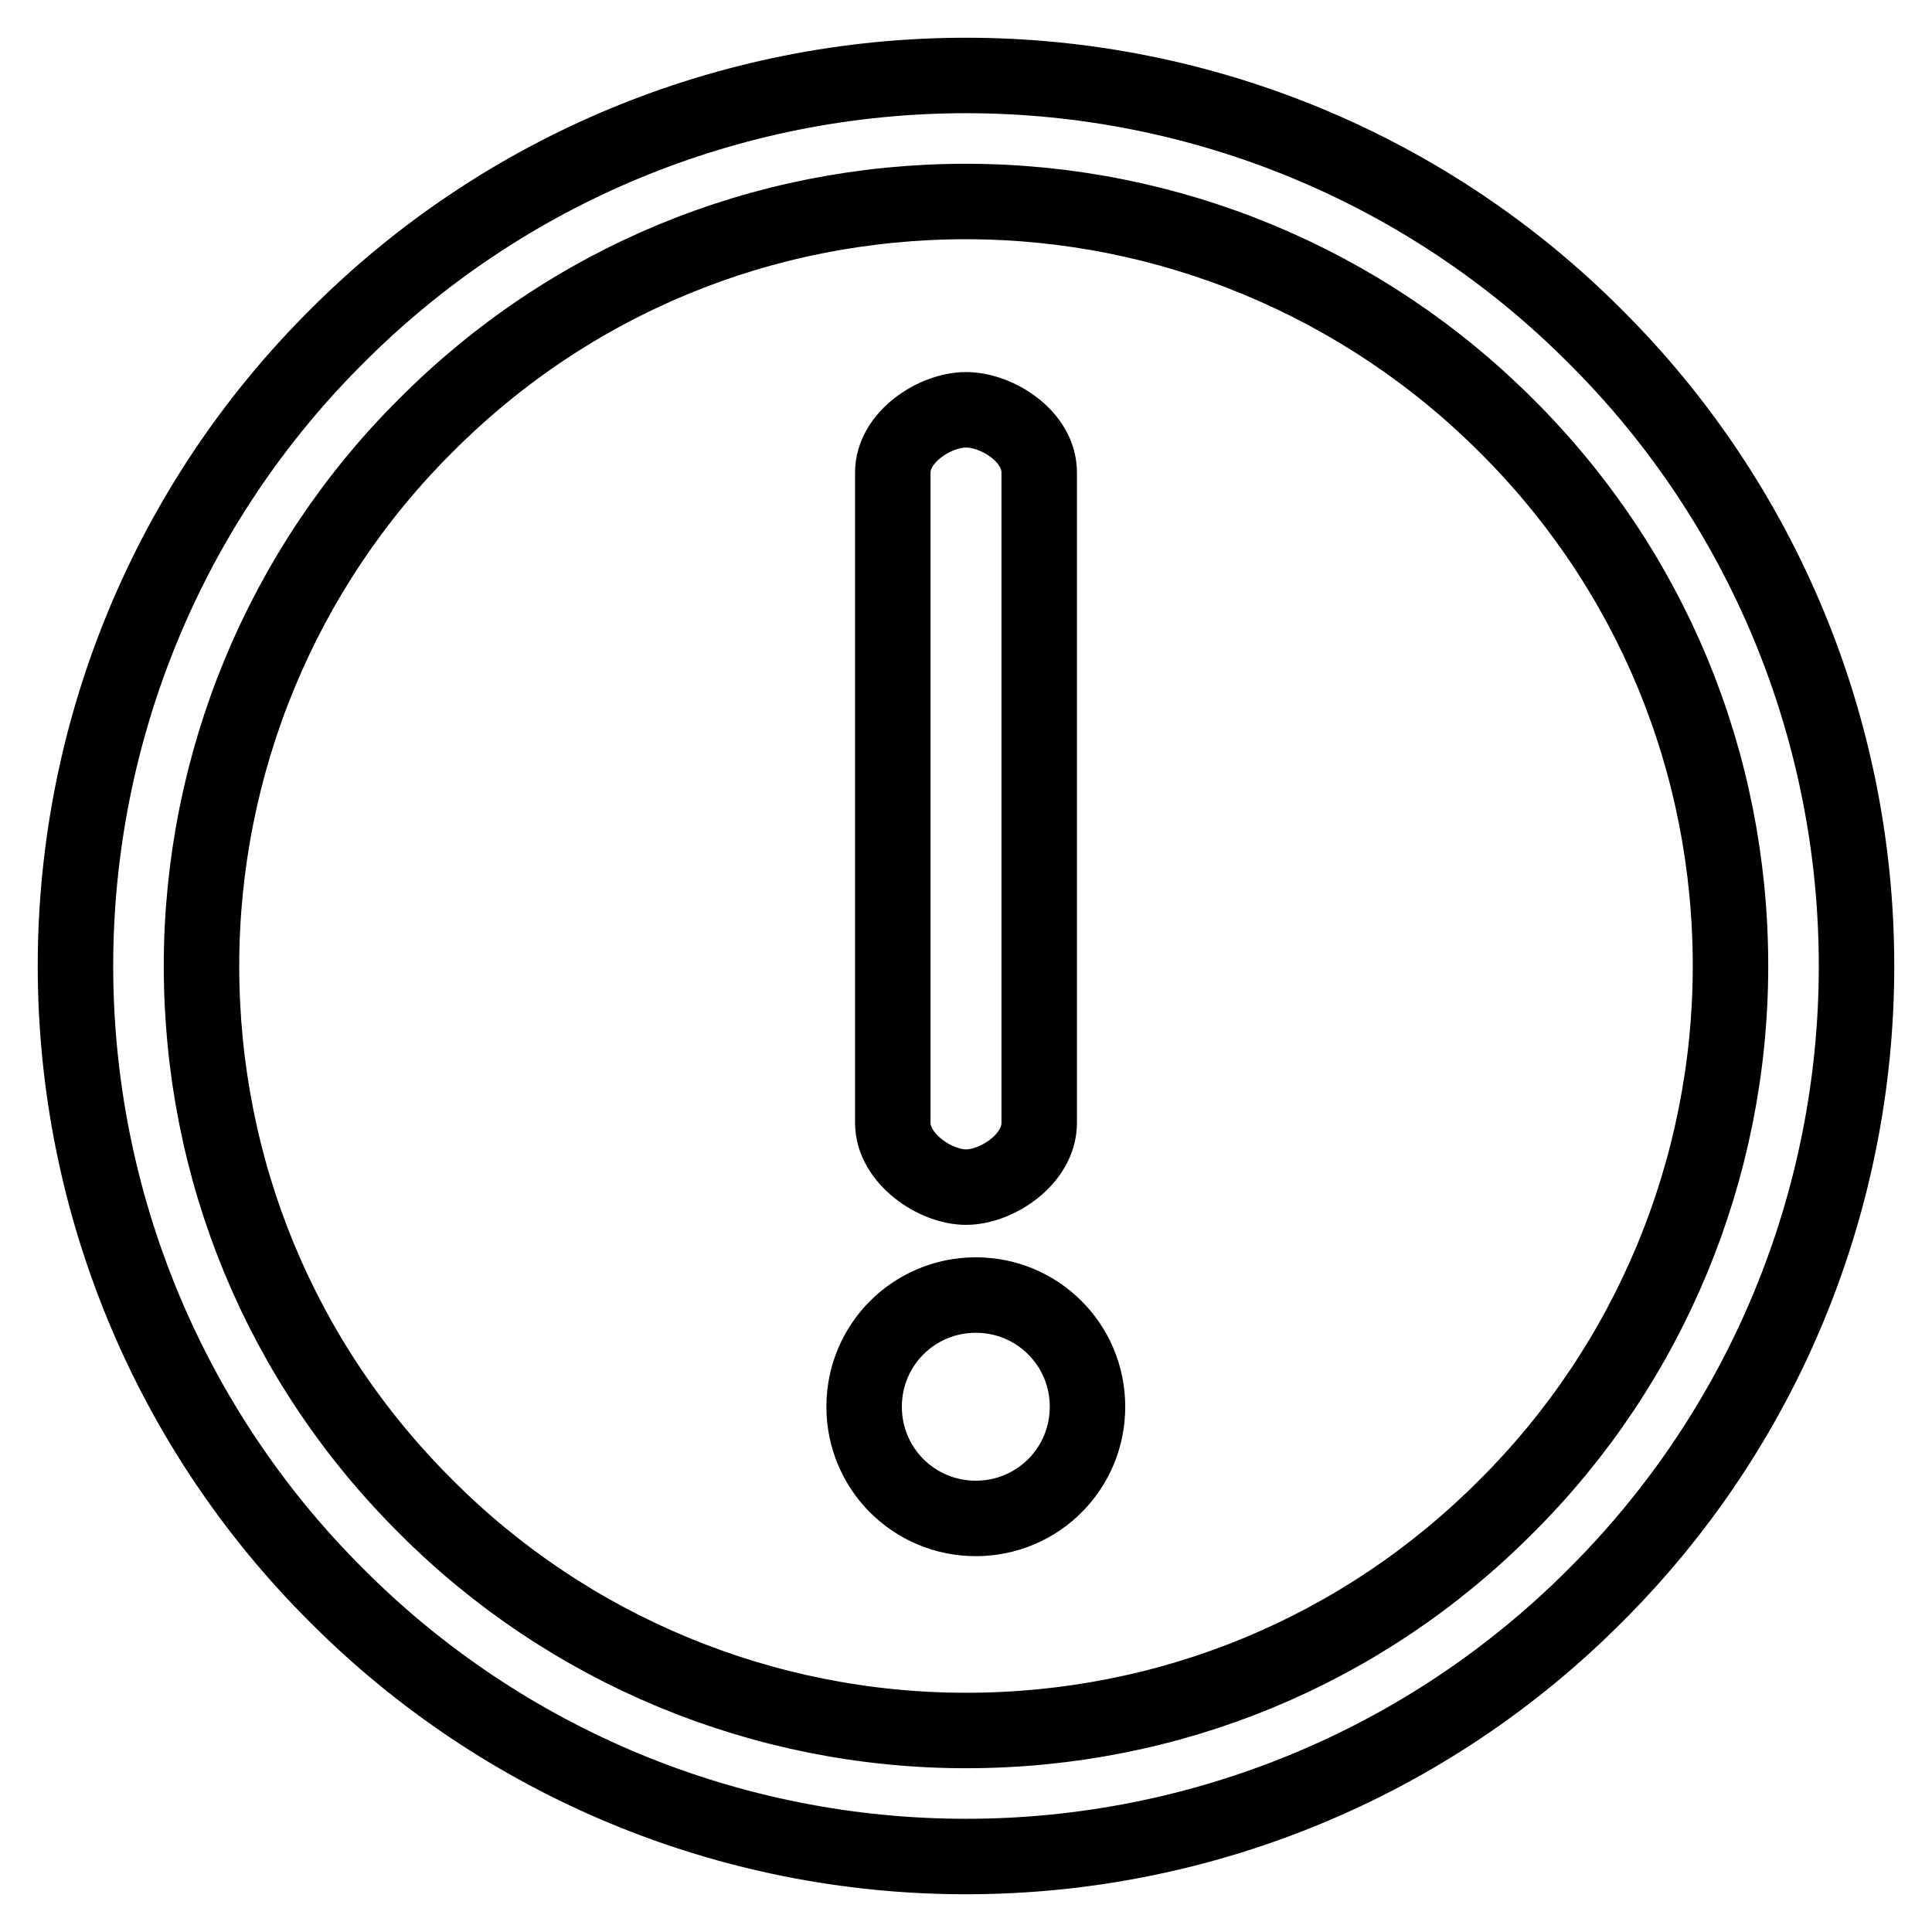<?xml version="1.0" encoding="utf-8"?>
<!-- Svg Vector Icons : http://www.onlinewebfonts.com/icon -->
<!DOCTYPE svg PUBLIC "-//W3C//DTD SVG 1.1//EN" "http://www.w3.org/Graphics/SVG/1.1/DTD/svg11.dtd">
<svg version="1.1" xmlns="http://www.w3.org/2000/svg" xmlns:xlink="http://www.w3.org/1999/xlink" x="0px" y="0px" viewBox="0 0 256 256" enable-background="new 0 0 256 256" xml:space="preserve">
<g> <path stroke-width="10" fill-opacity="0" stroke="#000000"  d="M128,246c-31.3,0-61.3-12.4-83.4-34.6C22.4,189.3,10,159.3,10,128c0-31.3,12.4-61.3,34.6-83.4 C66.7,22.4,96.7,10,128,10c31.3,0,61.3,12.4,83.4,34.6C233.6,66.7,246,96.7,246,128c0,31.3-12.4,61.3-34.6,83.4 C189.3,233.6,159.3,246,128,246L128,246z M128,26.7c-27,0-52.5,10.5-71.6,29.7c-19,18.9-29.7,44.7-29.7,71.6 c0,27,10.5,52.5,29.7,71.6c18.9,19,44.7,29.7,71.6,29.7c27,0,52.5-10.5,71.6-29.7c19-18.9,29.7-44.7,29.7-71.6 c0-27-10.5-52.5-29.7-71.6C180.6,37.4,154.9,26.7,128,26.7z M128,54.3c4.1,0,9.7,3.5,9.7,8.3v86.2c0,4.8-5.6,8.5-9.7,8.5 s-9.7-3.8-9.7-8.5V62.6C118.3,57.9,123.9,54.3,128,54.3L128,54.3z M129.3,201.2c-8.2,0-14.8-6.6-14.8-14.8 c0-8.2,6.6-14.8,14.8-14.8c0,0,0,0,0,0c8.2,0,14.8,6.6,14.8,14.8C144.1,194.6,137.5,201.2,129.3,201.2z"/></g>
</svg>